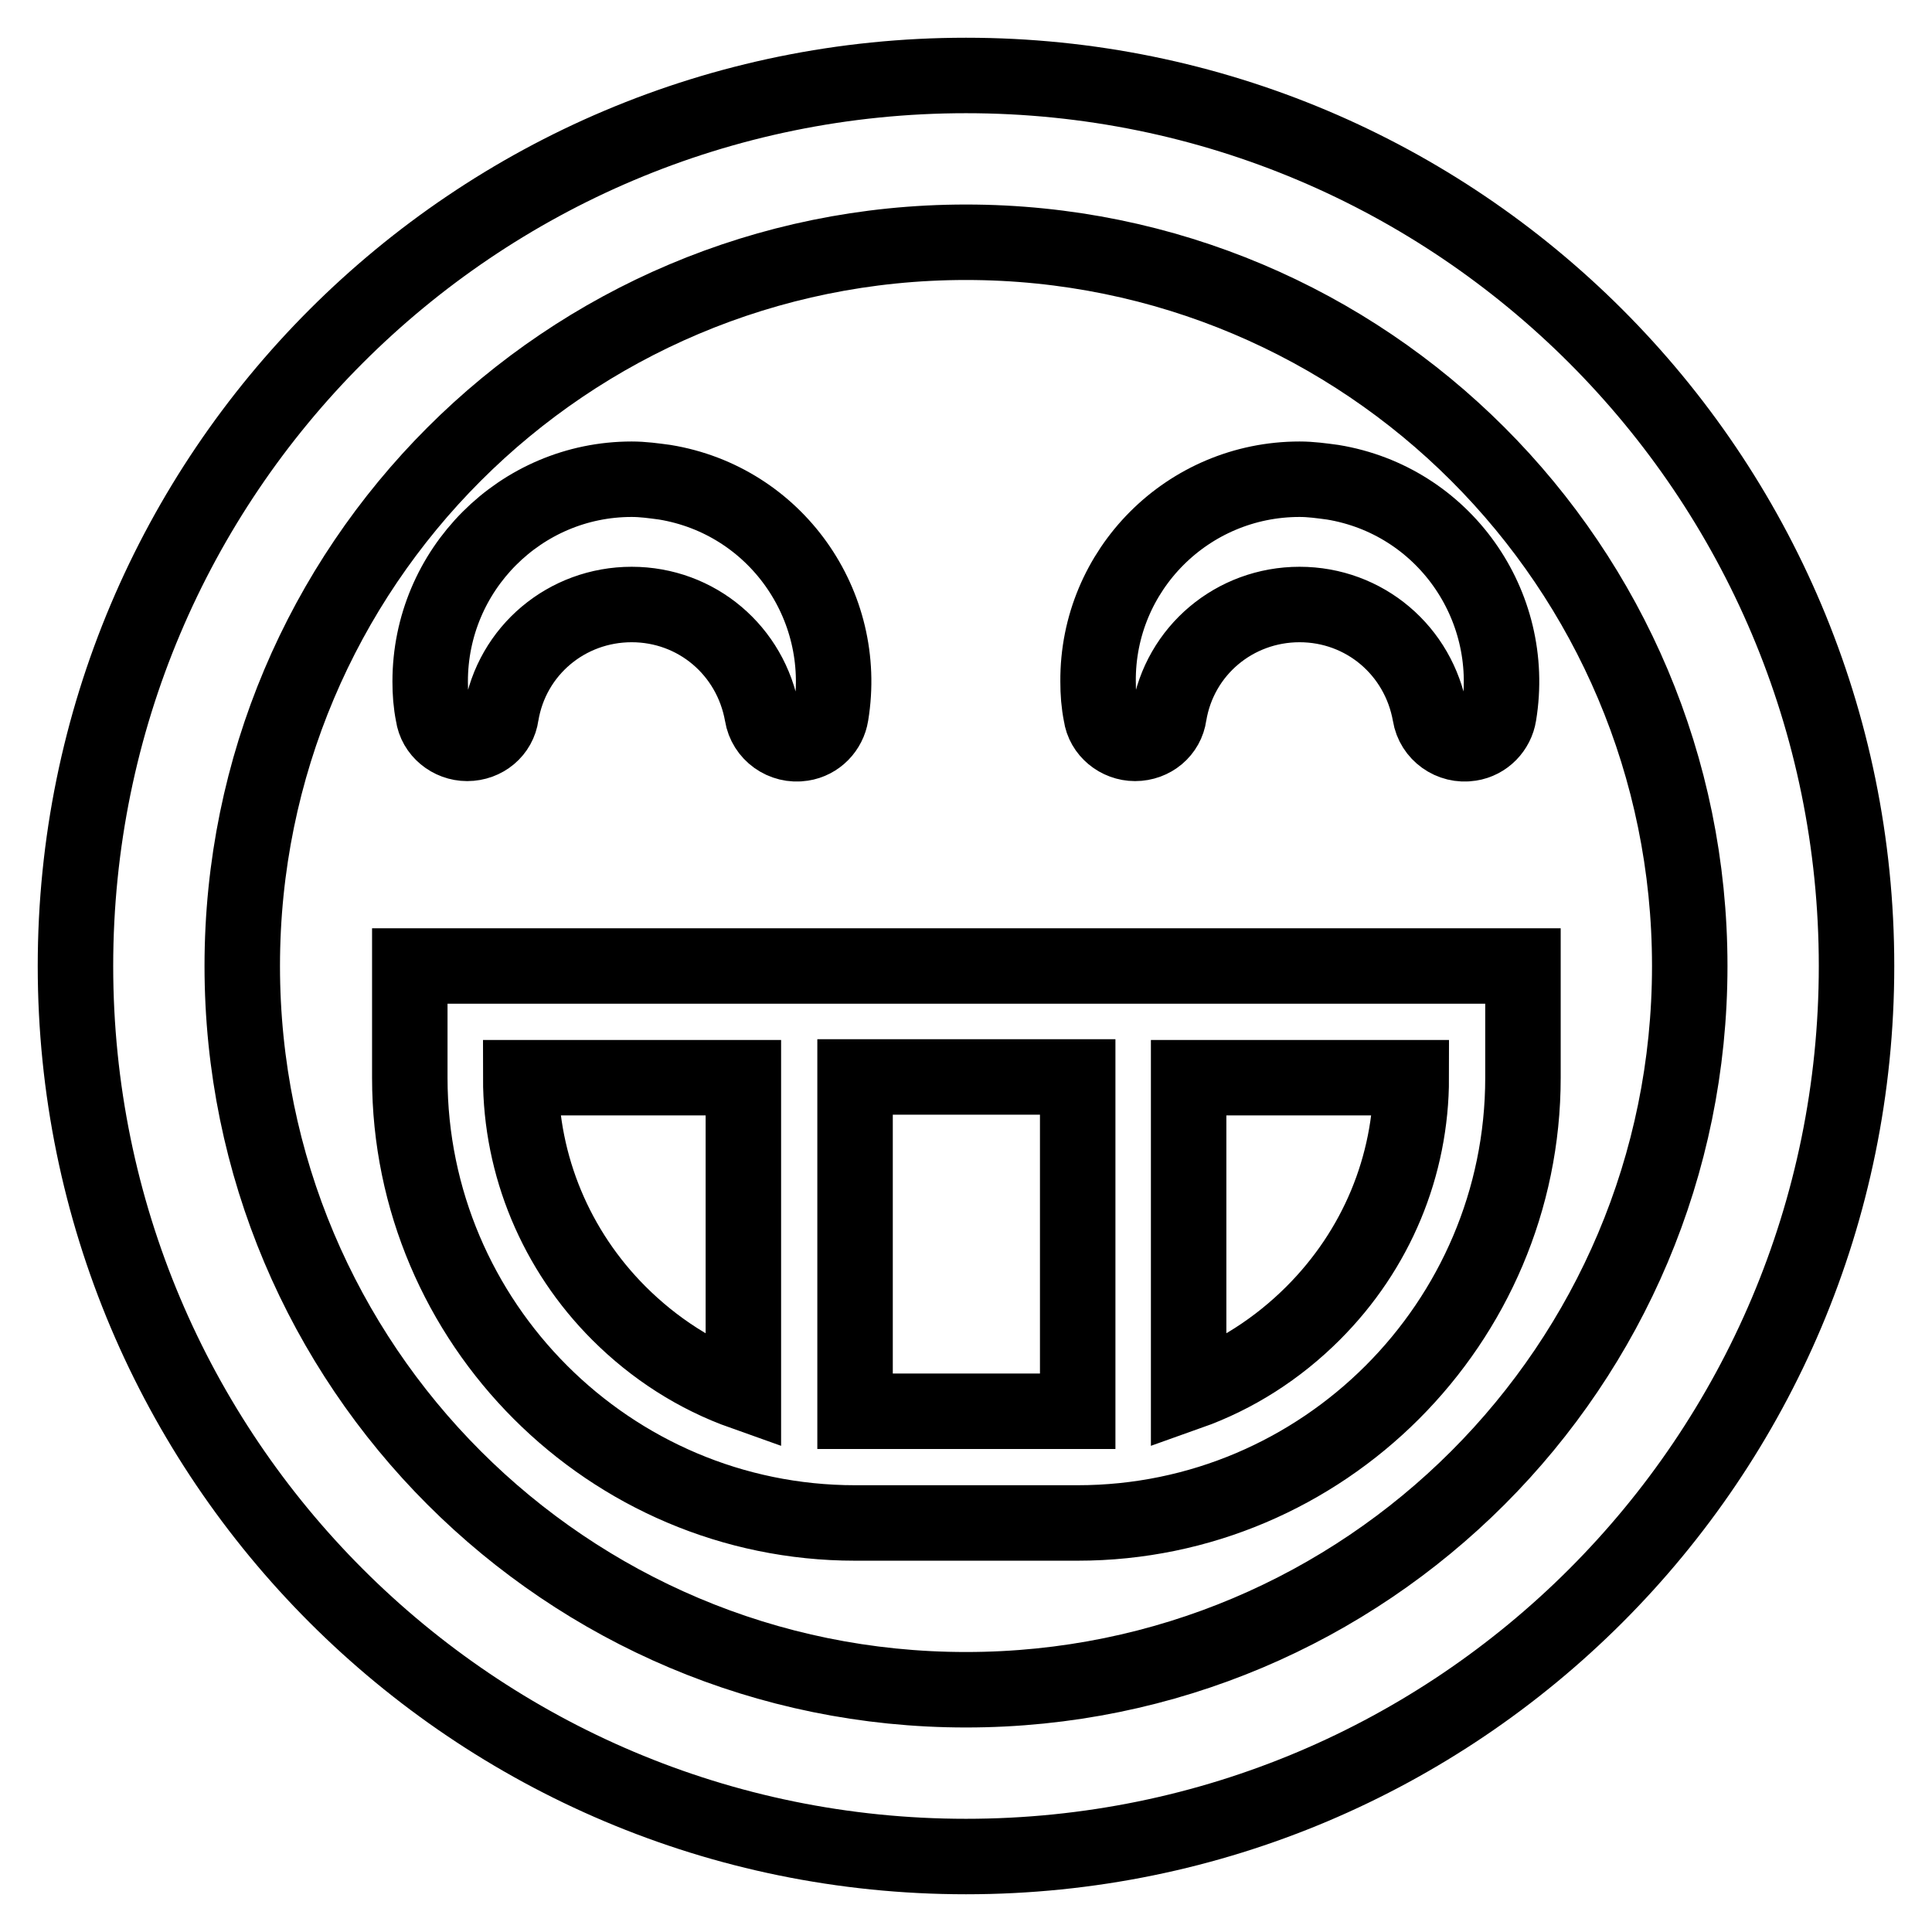 <?xml version="1.0" encoding="utf-8"?>
<!-- Svg Vector Icons : http://www.onlinewebfonts.com/icon -->
<!DOCTYPE svg PUBLIC "-//W3C//DTD SVG 1.1//EN" "http://www.w3.org/Graphics/SVG/1.1/DTD/svg11.dtd">
<svg version="1.1" xmlns="http://www.w3.org/2000/svg" xmlns:xlink="http://www.w3.org/1999/xlink" x="0px" y="0px" viewBox="0 0 256 256" enable-background="new 0 0 256 256" xml:space="preserve">
<g> <path stroke-width="10" fill-opacity="0" stroke="#000000"  d="M128,246c65.2,0,118-52.8,118-118c0-65.2-52.8-118-118-118C62.8,10,10,62.8,10,128 C10,193.2,62.8,246,128,246z M128,32.1c53,0,95.9,42.9,95.9,95.9S181,223.9,128,223.9S32.1,181,32.1,128S75,32.1,128,32.1z  M54.3,128v14.8c0,32.5,26.5,59,59,59h29.5c32.5,0,59-26.5,59-59V128H54.3z M98.5,184.5c-6.2-2.2-11.8-5.8-16.5-10.5 c-8.3-8.3-13-19.5-13-31.2h29.5V184.5z M142.8,187h-29.5v-44.3h29.5V187z M174,174c-4.7,4.7-10.3,8.3-16.5,10.5v-41.7H187 C187,154.5,182.4,165.6,174,174z M61.9,98.5c2.3,0,4.2-1.6,4.5-3.8c1.4-8.5,8.7-14.6,17.3-14.6s15.8,6.1,17.3,14.6 c0.4,2.5,2.8,4.2,5.3,3.8c2-0.3,3.5-1.9,3.8-3.8c2.4-14.6-7.4-28.4-22-30.8c-1.5-0.2-2.9-0.4-4.4-0.4C69,63.5,57,75.5,57,90.3 c0,1.5,0.1,2.9,0.4,4.4C57.7,96.9,59.7,98.5,61.9,98.5L61.9,98.5z M150.4,98.5c2.3,0,4.2-1.6,4.5-3.8c1.4-8.5,8.7-14.6,17.3-14.6 s15.8,6.1,17.3,14.6c0.4,2.5,2.8,4.2,5.3,3.8c2-0.3,3.5-1.9,3.8-3.8c2.4-14.6-7.4-28.4-22-30.8c-1.5-0.2-2.9-0.4-4.4-0.4 c-14.8,0-26.8,12-26.7,26.8c0,1.5,0.1,2.9,0.4,4.4C146.2,96.9,148.2,98.5,150.4,98.5L150.4,98.5z"/></g>
</svg>